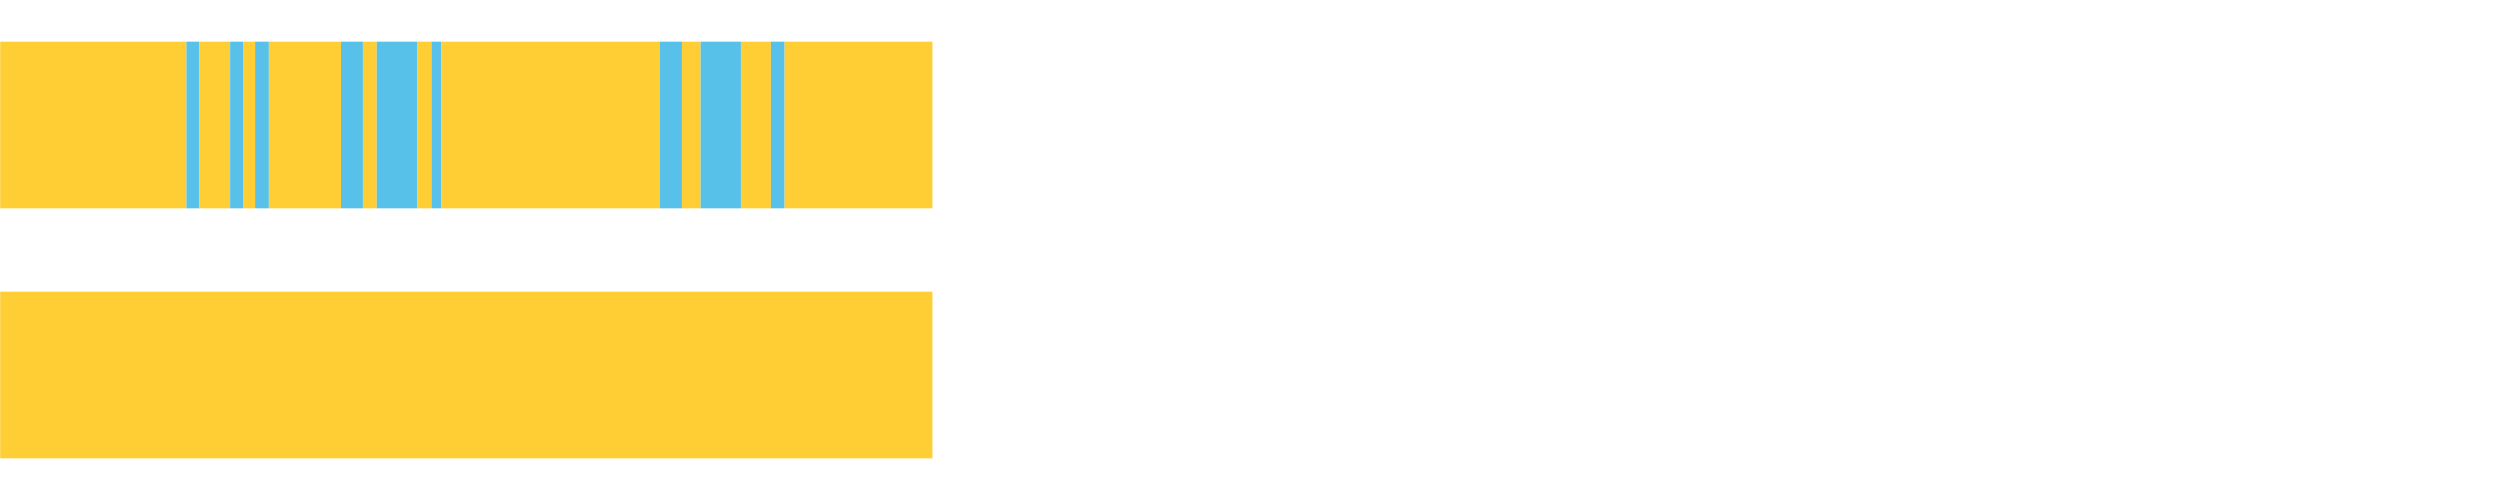 <?xml version="1.0" encoding="UTF-8"?>
<svg xmlns="http://www.w3.org/2000/svg" xmlns:xlink="http://www.w3.org/1999/xlink" width="1080pt" height="216pt" viewBox="0 0 1080 216" version="1.1">
<g><path style="stroke:none;fill-rule:nonzero;fill:#FFCE34;fill-opacity:1;" d="M 0.083 18 L 0.083 90 L 80.546 90 L 80.546 18 Z M 0.083 18"/><path style="stroke:none;fill-rule:nonzero;fill:#57C1E9;fill-opacity:1;" d="M 80.546 18 L 80.546 90 L 86.138 90 L 86.138 18 Z M 80.546 18"/><path style="stroke:none;fill-rule:nonzero;fill:#FFCE34;fill-opacity:1;" d="M 86.138 18 L 86.138 90 L 99.42 90 L 99.42 18 Z M 86.138 18"/><path style="stroke:none;fill-rule:nonzero;fill:#57C1E9;fill-opacity:1;" d="M 99.42 18 L 99.42 90 L 105.008 90 L 105.008 18 Z M 99.42 18"/><path style="stroke:none;fill-rule:nonzero;fill:#FFCE34;fill-opacity:1;" d="M 105.008 18 L 105.008 90 L 110.205 90 L 110.205 18 Z M 105.008 18"/><path style="stroke:none;fill-rule:nonzero;fill:#57C1E9;fill-opacity:1;" d="M 110.205 18 L 110.205 90 L 116.154 90 L 116.154 18 Z M 110.205 18"/><path style="stroke:none;fill-rule:nonzero;fill:#FFCE34;fill-opacity:1;" d="M 116.154 18 L 116.154 90 L 147.313 90 L 147.313 18 Z M 116.154 18"/><path style="stroke:none;fill-rule:nonzero;fill:#57C1E9;fill-opacity:1;" d="M 147.313 18 L 147.313 90 L 156.781 90 L 156.781 18 Z M 147.313 18"/><path style="stroke:none;fill-rule:nonzero;fill:#FFCE34;fill-opacity:1;" d="M 156.781 18 L 156.781 90 L 162.75 90 L 162.75 18 Z M 156.781 18"/><path style="stroke:none;fill-rule:nonzero;fill:#57C1E9;fill-opacity:1;" d="M 162.75 18 L 162.75 90 L 180.315 90 L 180.315 18 Z M 162.75 18"/><path style="stroke:none;fill-rule:nonzero;fill:#FFCE34;fill-opacity:1;" d="M 180.315 18 L 180.315 90 L 186.401 90 L 186.401 18 Z M 180.315 18"/><path style="stroke:none;fill-rule:nonzero;fill:#57C1E9;fill-opacity:1;" d="M 186.401 18 L 186.401 90 L 190.597 90 L 190.597 18 Z M 186.401 18"/><path style="stroke:none;fill-rule:nonzero;fill:#FFCE34;fill-opacity:1;" d="M 190.597 18 L 190.597 90 L 285.033 90 L 285.033 18 Z M 190.597 18"/><path style="stroke:none;fill-rule:nonzero;fill:#57C1E9;fill-opacity:1;" d="M 285.033 18 L 285.033 90 L 294.602 90 L 294.602 18 Z M 285.033 18"/><path style="stroke:none;fill-rule:nonzero;fill:#FFCE34;fill-opacity:1;" d="M 294.602 18 L 294.602 90 L 302.672 90 L 302.672 18 Z M 294.602 18"/><path style="stroke:none;fill-rule:nonzero;fill:#57C1E9;fill-opacity:1;" d="M 302.672 18 L 302.672 90 L 320.083 90 L 320.083 18 Z M 302.672 18"/><path style="stroke:none;fill-rule:nonzero;fill:#FFCE34;fill-opacity:1;" d="M 320.083 18 L 320.083 90 L 333.03 90 L 333.03 18 Z M 320.083 18"/><path style="stroke:none;fill-rule:nonzero;fill:#57C1E9;fill-opacity:1;" d="M 333.03 18 L 333.03 90 L 338.959 90 L 338.959 18 Z M 333.03 18"/><path style="stroke:none;fill-rule:nonzero;fill:#FFCE34;fill-opacity:1;" d="M 338.959 18 L 338.959 90 L 402.814 90 L 402.814 18 Z M 338.959 18"/><path style="stroke:none;fill-rule:nonzero;fill:#FFCE34;fill-opacity:1;" d="M 0.083 126 L 0.083 198 L 402.814 198 L 402.814 126 Z M 0.083 126"/></g>
</svg>